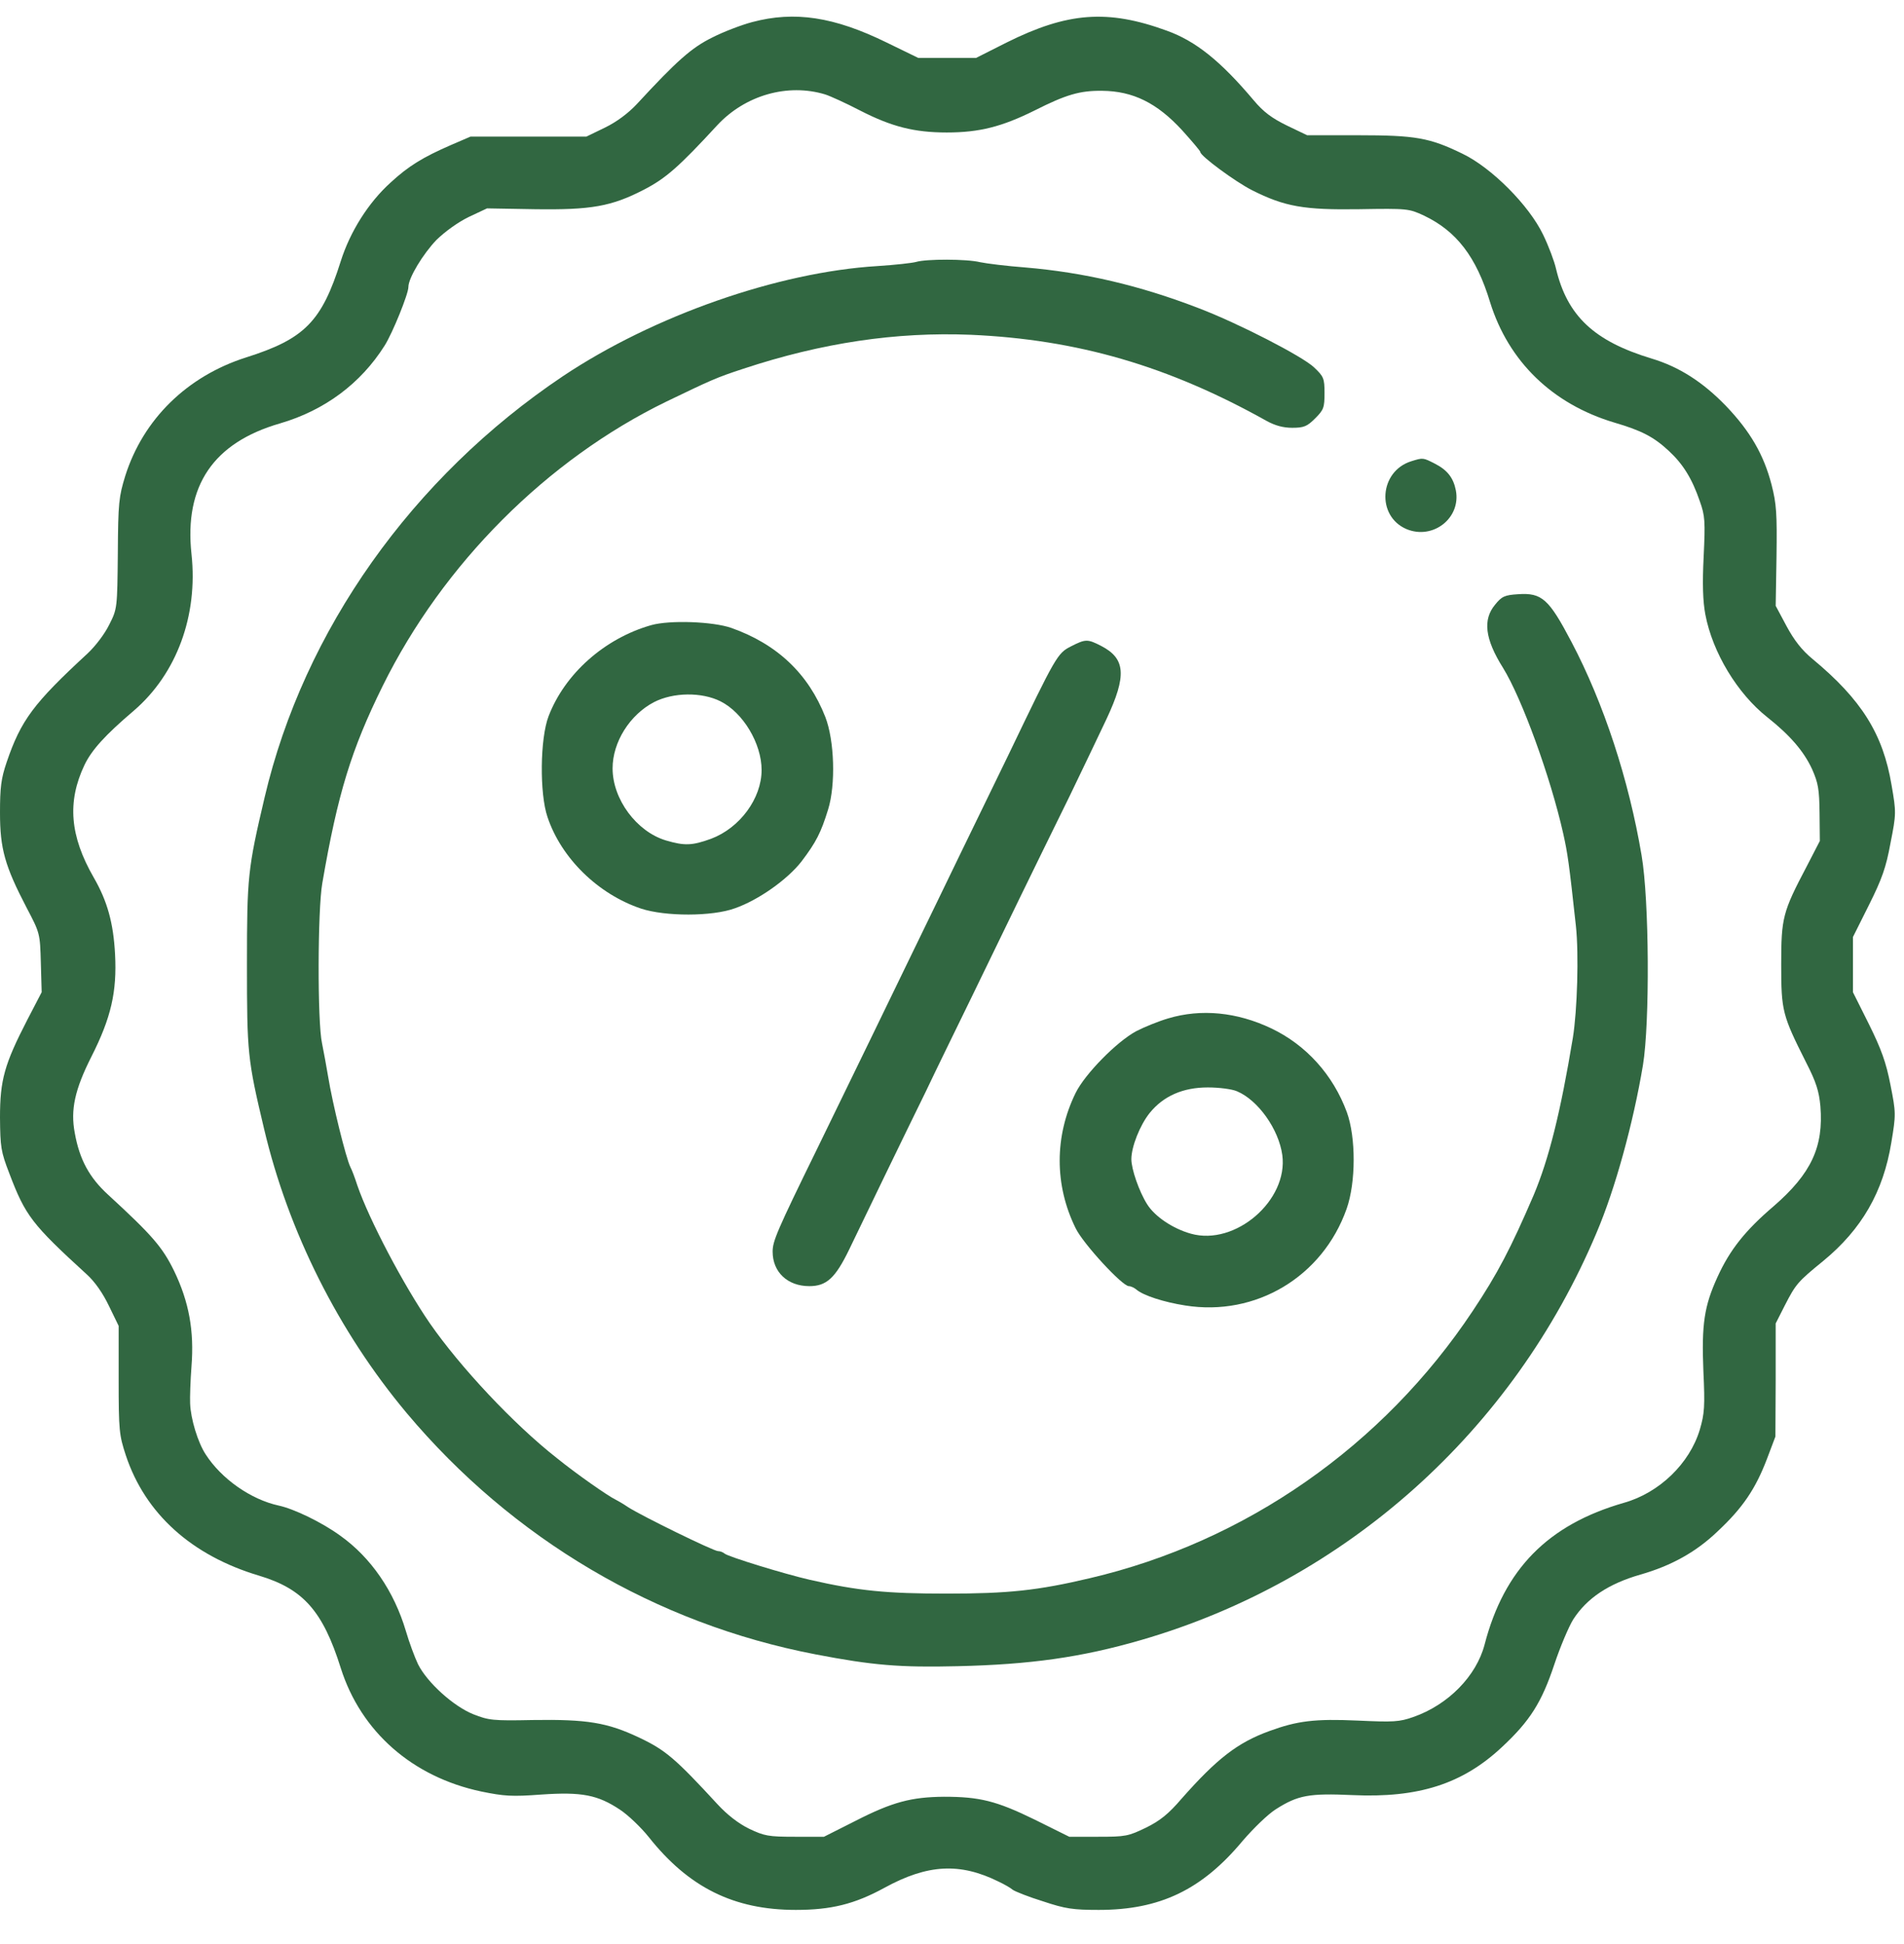 <?xml version="1.0" encoding="UTF-8"?> <svg xmlns="http://www.w3.org/2000/svg" width="920" height="939" viewBox="0 0 920 939" fill="none"> <g clip-path="url(#clip0_580_23)"> <path d="M363.467 10.667C358.4 12 349.6 15.334 344.133 18.134C334.133 23.067 327.067 29.334 307.733 50.267C303.6 54.667 298.133 58.8 292.4 61.6L283.333 66H255.333H227.333L217.733 70.134C204.267 76 197.333 80.267 188.8 88.134C178 97.867 169.2 111.867 164.667 126.134C155.467 155.334 147.2 163.734 118.933 172.667C90.4 181.734 69.2 202.534 60.533 229.867C57.467 239.867 57.067 242.8 56.933 267.334C56.667 293.734 56.667 294.134 52.8 301.734C50.667 306.134 46.133 312.134 42.267 315.734C16.267 339.734 10.133 347.867 3.2 368.267C0.533 376.134 0 380.4 0 392.667C0 410.134 2.4 418.4 12.8 438.4C19.333 450.8 19.333 450.934 19.733 465.067L20.133 479.334L13.2 492.667C2.133 514.134 0 521.734 0 539.867C0.133 554.134 0.4 556.267 4.533 566.934C12.267 587.334 15.467 591.467 41.867 615.6C45.867 619.2 49.733 624.8 52.667 630.934L57.333 640.534V666.667C57.333 691.067 57.6 693.334 60.8 703.067C70.133 731.2 92.533 751.467 125.2 761.2C146.533 767.6 156 778.267 164.667 805.867C174.4 836.534 199.2 858.4 232.533 865.467C243.6 867.734 247.333 868 261.6 866.934C281.067 865.6 288.8 867.067 299.6 874.267C303.467 876.8 309.733 882.8 313.467 887.467C332.8 911.867 354.667 922.667 384.533 922.667C401.6 922.667 412.933 919.867 427.333 912C448.267 900.534 463.867 899.734 482.667 909.067C485.2 910.267 488.267 912 489.333 912.934C490.4 913.734 497.067 916.4 504 918.534C514.8 922.134 518.533 922.667 530.933 922.667C560.533 922.667 580.8 912.934 600.533 889.2C605.6 883.334 612.667 876.4 616.533 874C627.2 867.2 632.667 866.267 653.467 867.2C685.333 868.667 706.667 861.867 725.733 844C739.333 831.334 744.933 822.4 751.067 804C753.867 795.6 758 785.867 760.133 782.4C766.8 772 777.333 765.067 792.667 760.667C807.6 756.4 819.6 749.734 830 739.734C842.133 728.4 848.267 719.2 853.733 704.934L857.867 694L858 666.667V639.334L862.4 630.667C867.733 620.267 868.667 619.2 880.933 609.2C899.6 593.867 910 575.734 913.867 552C916.133 538.4 916.133 537.6 913.467 524.134C911.333 513.2 909.067 506.934 903.067 494.8L895.333 479.334V466V452.667L903.067 437.2C909.333 424.667 911.333 419.067 913.467 407.334C916.267 393.2 916.267 392.4 914 379.334C909.867 354.534 899.467 338 875.867 318.4C870.667 314.134 866.933 309.334 863.2 302.4L858 292.667L858.4 268.8C858.667 248.134 858.4 243.467 856 234.134C852.267 219.734 845.733 208.4 834 196.134C822.8 184.534 811.333 177.2 798 173.2C770.267 164.8 757.333 152.667 751.867 129.867C751.067 126.267 748.267 118.8 745.6 113.334C738.8 99.2 720.8 81.067 706.667 74.267C690.8 66.534 684 65.334 656.133 65.334H631.6L621.867 60.667C614.533 57.067 610.533 54.134 605.733 48.4C589.867 29.6 577.867 19.867 563.733 14.8C535.2 4.4 515.867 5.867 486.4 20.534L471.6 28H457.733H443.733L428.4 20.534C403.067 8.134 384 5.2 363.467 10.667ZM398.667 45.6C401.2 46.4 408.8 49.867 415.467 53.334C430.8 61.2 441.733 64 457.467 64C473.333 64 484.133 61.2 500 53.334C515.067 45.734 521.733 43.734 532.533 43.867C547.467 44 559.067 49.734 571.2 62.934C576 68.267 580 72.934 580 73.467C580 75.334 596.8 87.734 604.933 91.867C620.8 99.867 630.133 101.467 656.8 101.067C680.133 100.667 680.8 100.8 688 104.134C703.733 111.6 713.333 124 720 146C728.933 174.667 750.133 195.2 780 204.134C793.2 208 799.067 211.067 806.267 217.734C813.2 224.134 817.6 231.2 821.333 242.134C823.867 249.2 824 251.867 823.2 268.8C822.533 282 822.8 290.4 824 296.8C827.467 315.2 839.467 335.067 854 346.534C864.933 355.2 871.6 362.934 875.6 371.6C878.533 378.267 879.067 381.2 879.2 392.8L879.333 406.267L873.067 418.4C861.333 440.667 860.667 443.334 860.667 466C860.667 488.4 861.2 490.4 872.667 513.2C877.6 522.8 878.933 527.2 879.6 534.4C881.2 554 875.2 566.934 857.067 582.667C843.333 594.4 835.867 603.734 829.867 616.934C823.467 630.934 822.133 639.734 823.067 662.4C823.867 679.467 823.6 682.934 821.333 690.667C816.4 707.067 801.733 721.2 784.667 726C748 736.534 726.8 758 717.333 794.534C713.333 809.734 699.733 823.6 682.933 829.467C676.133 831.867 673.333 832 656 831.2C635.333 830.267 626.8 831.334 613.333 836.267C598 841.867 588.133 849.467 570.933 868.934C564.667 876.267 560.533 879.6 553.733 882.934C545.2 887.067 543.867 887.334 530.667 887.334H516.667L500 879.067C481.467 870 473.333 868 456.133 868C440.4 868.134 431.2 870.534 413.467 879.6L398.133 887.334H384.133C371.2 887.334 369.333 886.934 362 883.467C356.8 880.934 351.333 876.667 346.667 871.6C326.4 849.6 321.6 845.467 308.933 839.467C293.467 832.134 283.733 830.534 257.333 830.934C238.133 831.334 236.133 831.067 228.667 828.134C219.067 824.267 206.4 812.8 202 804C200.4 800.667 197.733 793.467 196.133 788C190.4 768.667 179.2 752.4 164.4 741.867C155.6 735.467 142.133 728.934 134.667 727.334C121.2 724.4 106.933 714.4 99.333 702.534C95.6 696.8 92.133 685.467 91.867 678C91.733 675.067 92 666.934 92.533 660C93.867 642.934 91.333 628.934 84.133 614C78.533 602.534 73.6 596.8 52.267 577.2C43.2 568.934 38.4 560.134 36.133 547.334C34 536.134 36.133 526.4 44.133 510.534C53.733 491.6 56.533 479.067 55.6 461.067C54.8 445.867 51.867 435.334 45.333 424C33.733 403.867 32.4 387.334 40.8 369.6C44.267 362.4 50.533 355.334 64.8 343.2C85.333 325.467 95.733 297.467 92.533 267.734C88.933 234.667 103.067 213.867 135.333 204.534C156.8 198.267 174.267 185.334 185.867 166.934C189.733 160.8 197.333 142 197.333 138.667C197.333 134.267 204.4 122.667 210.933 115.867C215.2 111.734 221.333 107.334 226.533 104.8L235.333 100.667L258.267 101.067C285.733 101.467 295.467 99.734 311.2 91.6C321.733 86.134 328 80.667 346.667 60.4C360.133 46 380.533 40.134 398.667 45.6Z" fill="#316741"></path> <path d="M442.666 126.534C440.8 127.067 432.4 128.001 424 128.534C375.866 131.467 315.733 152.534 272 181.734C199.2 230.534 146.8 304.534 127.866 385.201C119.733 419.734 119.333 423.467 119.333 466.001C119.333 508.667 119.6 511.734 127.6 545.334C139.333 595.067 163.6 643.334 196.533 682.667C247.6 743.467 316.933 784.401 394 799.201C421.733 804.534 434.8 805.601 462.666 804.934C497.733 804.134 522.533 800.667 551.466 792.267C650.266 763.601 731.066 691.467 771.466 595.467C780.4 574.534 789.2 542.534 793.866 514.534C797.2 494.267 796.933 434.801 793.2 413.201C787.066 376.801 774.933 339.734 759.333 310.134C748.4 289.334 745.066 286.267 733.466 287.067C727.066 287.467 725.6 288.134 722.4 292.134C716.4 299.334 717.466 308.667 726.266 322.667C735.333 337.334 749.2 375.334 755.333 402.667C757.466 412.267 758.133 416.667 761.466 447.334C762.933 460.934 762.133 488.134 760 501.334C754 537.601 748.4 559.867 741.066 577.334C730 603.067 723.6 615.334 711.6 633.334C668.266 698.534 601.866 744.801 526.666 762.401C501.333 768.401 487.066 769.867 457.333 769.867C428.533 769.867 414.666 768.534 391.333 763.201C379.066 760.401 351.733 752.001 350.133 750.534C349.333 749.867 348 749.334 346.933 749.334C344.8 749.334 309.6 732.134 303.333 728.001C301.2 726.534 298.4 724.934 297.333 724.401C293.733 722.667 278.8 712.267 269.066 704.401C248 687.867 222.266 660.267 207.733 639.334C195.066 620.934 178.4 589.334 172.666 572.667C171.466 568.934 170 565.067 169.333 563.867C167.2 559.601 160.666 533.201 158.533 520.001C157.733 515.201 156.4 508.001 155.6 504.001C153.333 493.867 153.466 439.467 155.733 426.667C163.2 383.334 169.733 362.134 184.933 331.334C214.133 272.267 264.4 222.001 322 194.001C343.6 183.601 346.133 182.401 359.2 178.134C397.066 165.601 433.066 160.267 469.066 161.734C520.666 164.001 564.533 176.801 612 203.334C616.133 205.601 620 206.667 624.4 206.667C630 206.667 631.6 206.001 635.466 202.134C639.6 198.001 640 196.934 640 189.867C640 182.801 639.6 181.867 634.933 177.467C629.333 172.134 598.533 156.267 579.333 148.934C550.666 137.867 523.733 131.601 495.333 129.201C486.533 128.534 476.8 127.334 473.6 126.667C467.066 125.067 447.6 125.067 442.666 126.534Z" fill="#316741"></path> <path d="M682.001 222.8C666.401 227.6 664.934 249.334 679.601 255.6C692.401 260.934 706.001 250.267 703.467 236.934C702.267 230.8 699.334 227.067 693.334 224C687.601 221.067 687.601 221.067 682.001 222.8Z" fill="#316741"></path> <path d="M314.667 302.001C292.134 308.401 272.934 325.467 265.067 346.001C260.934 356.801 260.667 383.334 264.534 394.667C271.2 414.667 289.067 432.001 309.734 438.934C321.467 442.801 344.134 442.801 355.067 438.801C366.534 434.801 380.4 424.934 387.2 416.267C394.4 406.801 396.667 402.267 400.134 391.067C403.867 379.067 403.2 357.734 398.8 346.401C390.667 325.601 375.6 311.201 353.334 303.334C344.534 300.267 323.734 299.467 314.667 302.001ZM348.134 338.801C359.067 344.267 368 359.201 368 372.001C368 385.734 357.467 400.001 343.6 405.201C334.4 408.534 330.8 408.667 321.734 406.001C307.6 401.734 296 386.134 296 371.201C296 358.534 304.267 345.334 316 339.201C325.334 334.401 339.067 334.267 348.134 338.801Z" fill="#316741"></path> <path d="M517.466 312.267C510.933 315.601 510.266 316.801 487.6 364.001C481.333 376.801 470.933 398.401 464.266 412.001C457.733 425.601 447.066 447.467 440.666 460.667C429.466 483.867 416.533 510.401 394.666 555.334C375.333 594.801 373.333 599.601 373.333 604.667C373.333 614.534 380.533 621.334 391.066 621.334C399.333 621.334 403.6 617.467 410.266 603.734C413.2 597.601 420.8 581.867 427.2 568.667C433.6 555.467 442.666 536.801 447.333 527.334C451.866 517.734 461.866 497.334 469.333 482.001C484.133 451.467 499.466 419.867 516.8 384.667C522.8 372.134 530.933 355.334 534.666 347.334C544.533 326.267 543.866 318.134 532 312.001C525.466 308.667 524.533 308.667 517.466 312.267Z" fill="#316741"></path> <path d="M564.4 492.001C559.867 493.334 552.933 496.134 549.067 498.134C539.6 503.201 524.267 518.801 519.733 528.001C509.467 548.934 509.467 572.534 519.733 593.334C523.333 600.801 542.267 621.334 545.467 621.334C546.4 621.334 548.133 622.134 549.2 623.067C552.533 625.867 562.4 629.067 572.667 630.667C606.8 636.134 639.067 616.801 650.667 584.001C655.2 571.201 655.2 549.467 650.8 537.334C644.133 519.201 631.067 504.801 614.267 496.801C597.733 488.934 580.4 487.201 564.4 492.001ZM597.733 527.201C607.867 531.467 617.867 545.467 619.6 558.001C622.533 579.867 596.933 602.001 575.467 596.001C566.8 593.601 558 587.734 554.267 581.734C550.4 575.601 546.667 564.801 546.667 560.001C546.667 554.001 550.8 543.601 555.467 537.734C562.133 529.467 571.6 525.334 583.6 525.334C589.067 525.334 595.333 526.134 597.733 527.201Z" fill="#316741"></path> </g> <defs> <clipPath id="clip0_580_23"> <rect width="920" height="938.667" fill="white"></rect> </clipPath> </defs> </svg> 